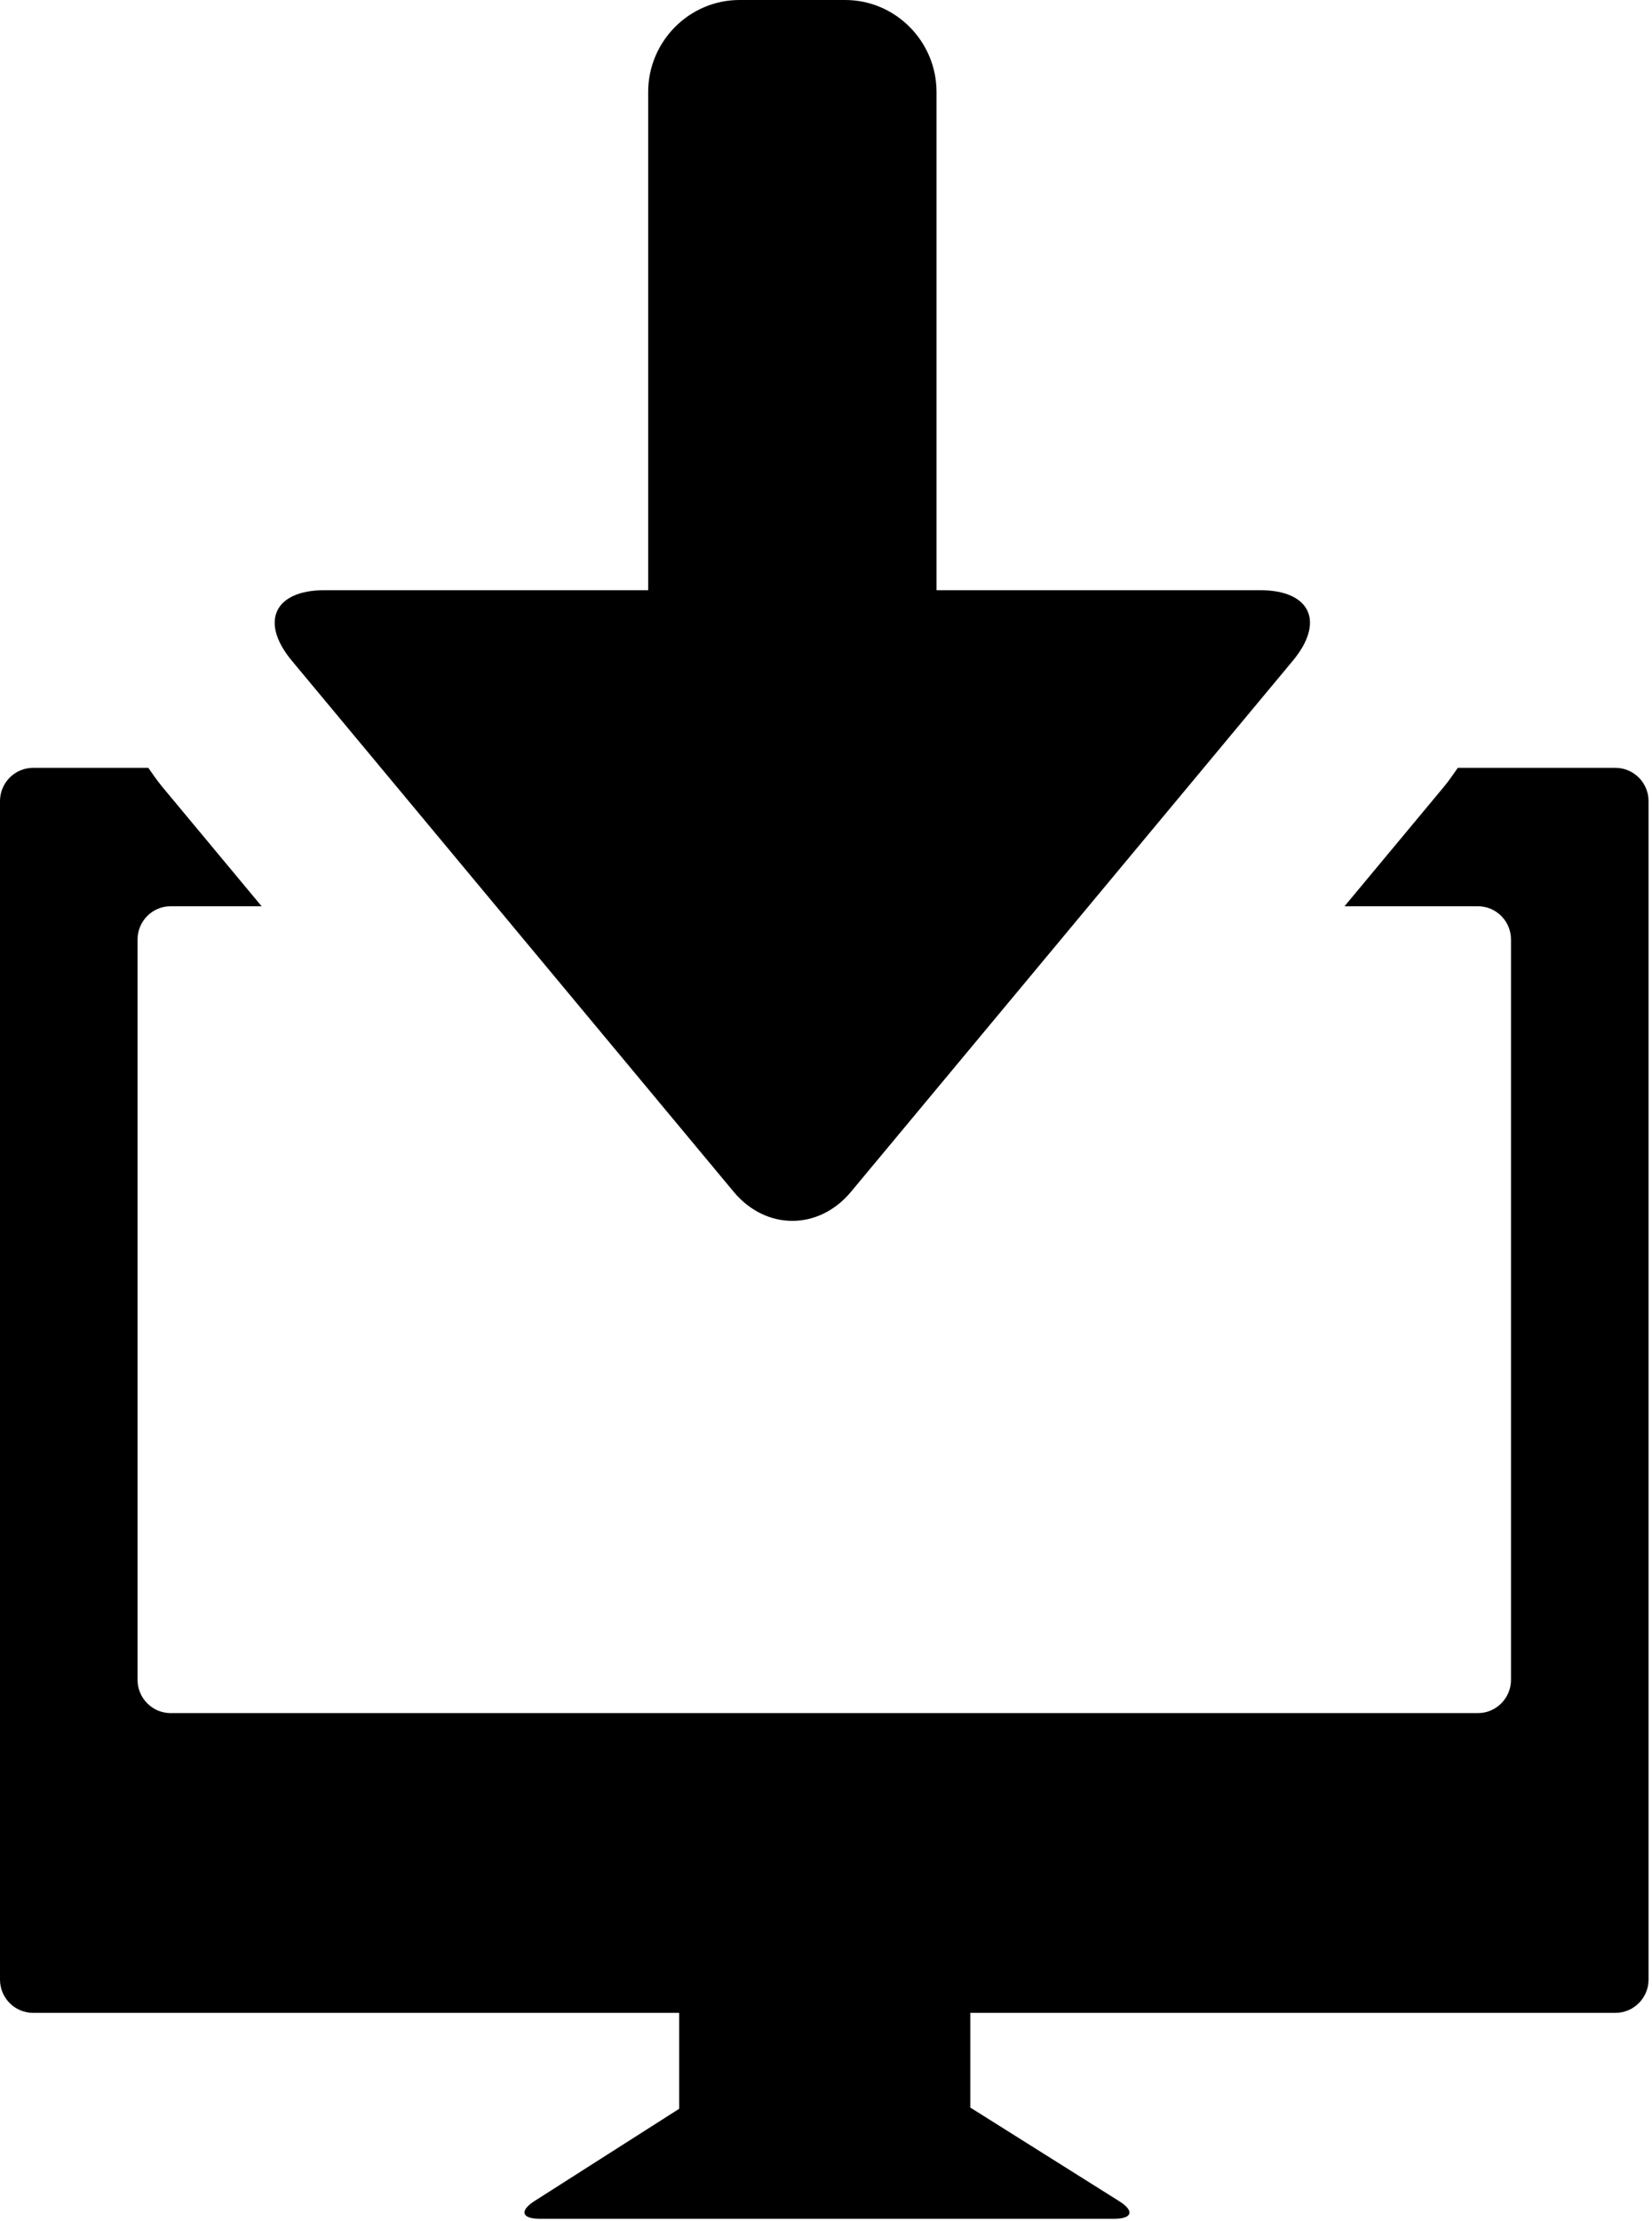 <?xml version="1.0" encoding="UTF-8" standalone="no"?>
<svg width="372px" height="500px" viewBox="0 0 372 500" version="1.1" xmlns="http://www.w3.org/2000/svg" xmlns:xlink="http://www.w3.org/1999/xlink" xmlns:sketch="http://www.bohemiancoding.com/sketch/ns">
    <!-- Generator: Sketch 3.4.4 (17249) - http://www.bohemiancoding.com/sketch -->
    <title>icon-font_94_Download</title>
    <desc>Created with Sketch.</desc>
    <defs></defs>
    <g id="Page-1" stroke="none" stroke-width="1" fill="none" fill-rule="evenodd" sketch:type="MSPage">
        <g id="Artboard-1" sketch:type="MSArtboardGroup" transform="translate(-7076, -9002)" fill="#000000">
            <g id="icon-font_94_Download" sketch:type="MSLayerGroup" transform="translate(7076, 9002)">
                <g id="Fill-610-+-Fill-611" sketch:type="MSShapeGroup">
                    <path d="M363.78,172.849 L328.269,172.849 C327.266,174.266 326.31,175.711 325.169,177.08 L302.757,204.01 L332.819,204.01 C336.908,204.01 340.248,207.37 340.248,211.484 L340.248,378.144 C340.248,382.265 336.908,385.632 332.819,385.632 L38.405,385.632 C34.309,385.632 30.975,382.265 30.975,378.144 L30.975,211.484 C30.975,207.37 34.309,204.01 38.405,204.01 L58.913,204.01 L36.487,177.059 C35.353,175.69 34.398,174.266 33.401,172.849 L7.443,172.849 C3.34,172.849 0,176.216 0,180.336 L0,445.631 C0,449.752 3.34,453.112 7.443,453.112 L152.932,453.112 L152.932,474.711 L120.383,495.46 C116.926,497.673 117.448,499.47 121.53,499.47 L250.896,499.47 C254.992,499.47 255.494,497.686 252.03,495.509 L218.498,474.435 L218.498,453.112 L363.78,453.112 C367.876,453.112 371.223,449.752 371.223,445.631 L371.223,180.336 C371.223,176.216 367.876,172.849 363.78,172.849" id="Fill-610"></path>
                    <path d="M165.22,268.296 C168.849,272.651 173.632,274.829 178.416,274.829 C183.206,274.829 187.989,272.651 191.618,268.296 L291.135,148.719 C298.393,139.987 295.08,132.858 283.775,132.858 L231.459,132.858 L210.889,132.858 L210.889,20.707 C210.889,9.32 201.646,0 190.326,0 L166.512,0 C155.207,0 145.956,9.32 145.956,20.707 L145.956,132.858 L125.379,132.858 L73.071,132.858 C61.758,132.858 58.445,139.987 65.703,148.719 L165.22,268.296" id="Fill-611"></path>
                </g>
            </g>
        </g>
    </g>
</svg>